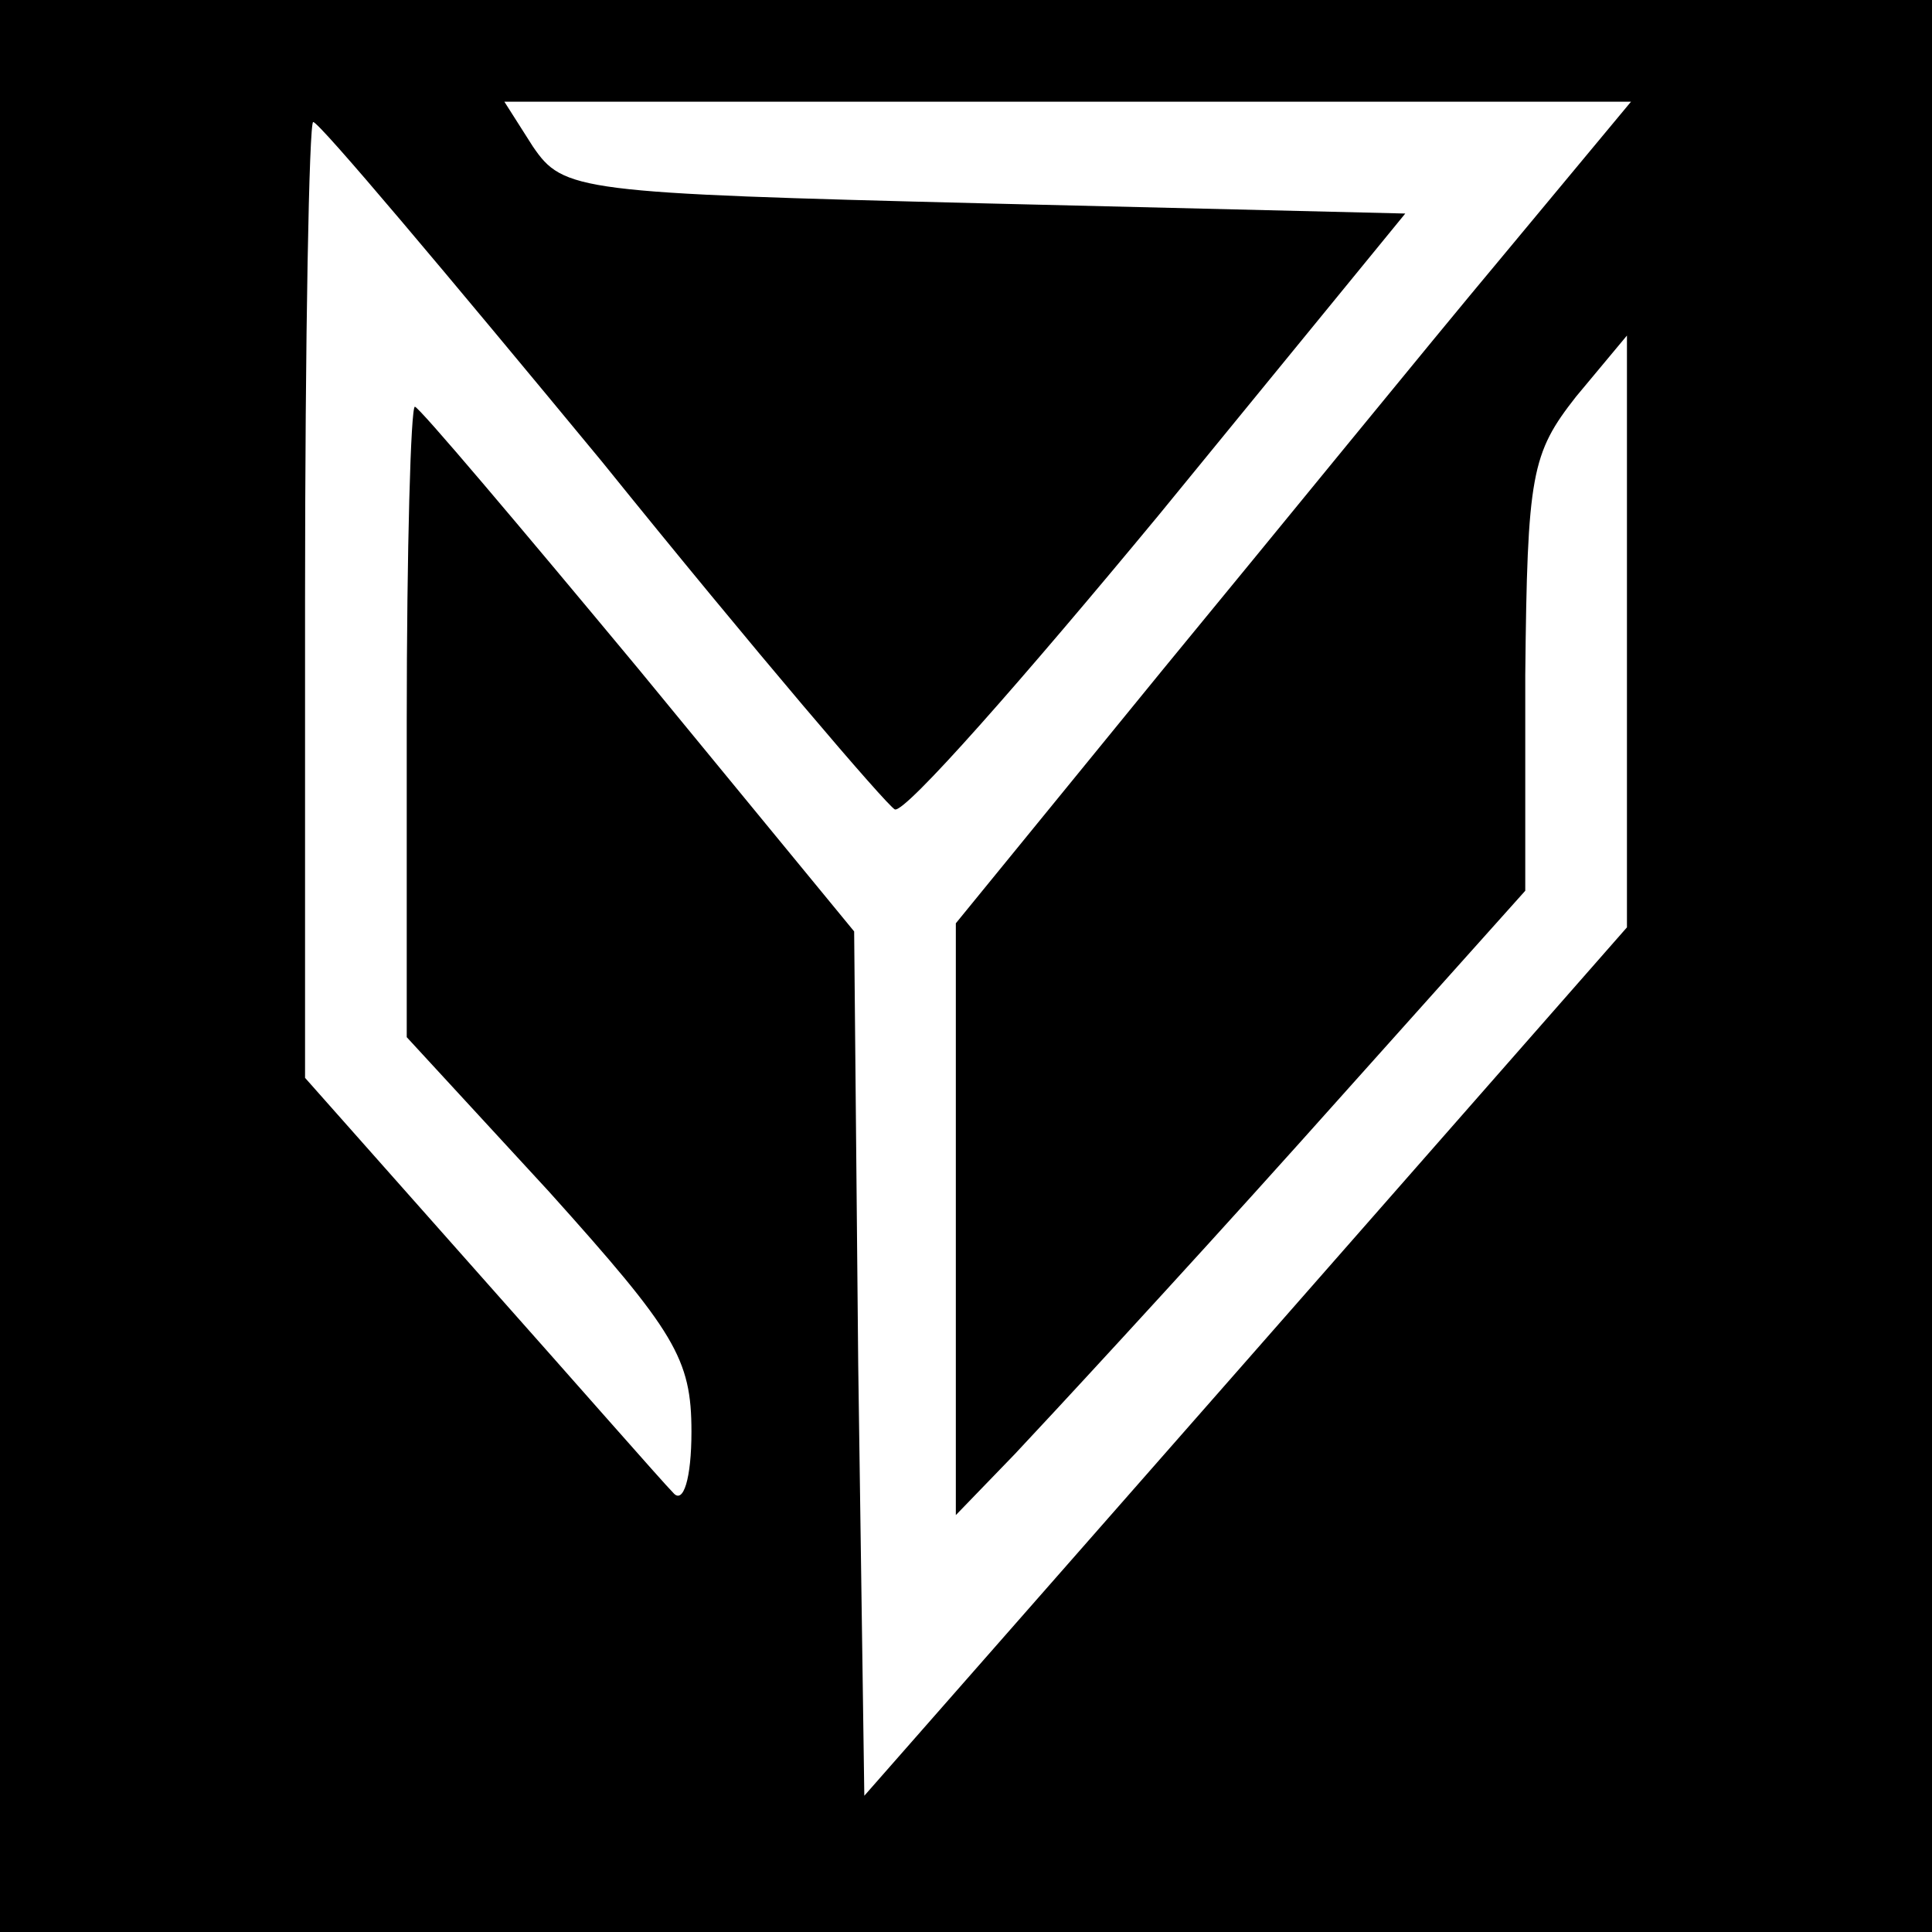 <svg version="1" xmlns="http://www.w3.org/2000/svg" width="126.667" height="126.667" viewBox="0 0 95 95"><path d="M0 47.5V95h95V0H0v47.5zm73.8-34.8c-3.6 4.3-11 13.4-16.6 20.2L47 45.4v29.1l2.9-3c1.6-1.7 7.9-8.5 14-15.3L75 43.8V33.2c.1-9.9.3-10.9 2.5-13.7l2.5-3v29.1L61.3 66.9 42.5 88.3l-.3-21.2-.2-21.3-10.6-12.9C25.5 25.8 20.6 20 20.4 20c-.2 0-.4 7-.4 15.5V51l7 7.6c6.2 6.9 7 8.2 7 11.8 0 2.3-.4 3.6-.9 3-.5-.5-4.7-5.3-9.5-10.7L15 53V29.5c0-12.9.2-23.5.4-23.5.3 0 6.6 7.5 14.2 16.7 7.5 9.3 14 16.9 14.4 17.1.5.2 6.3-6.4 13-14.5l12.1-14.8-20.7-.5c-20-.5-20.7-.6-22.2-2.8L24.8 5h55.4l-6.4 7.7z"/></svg>